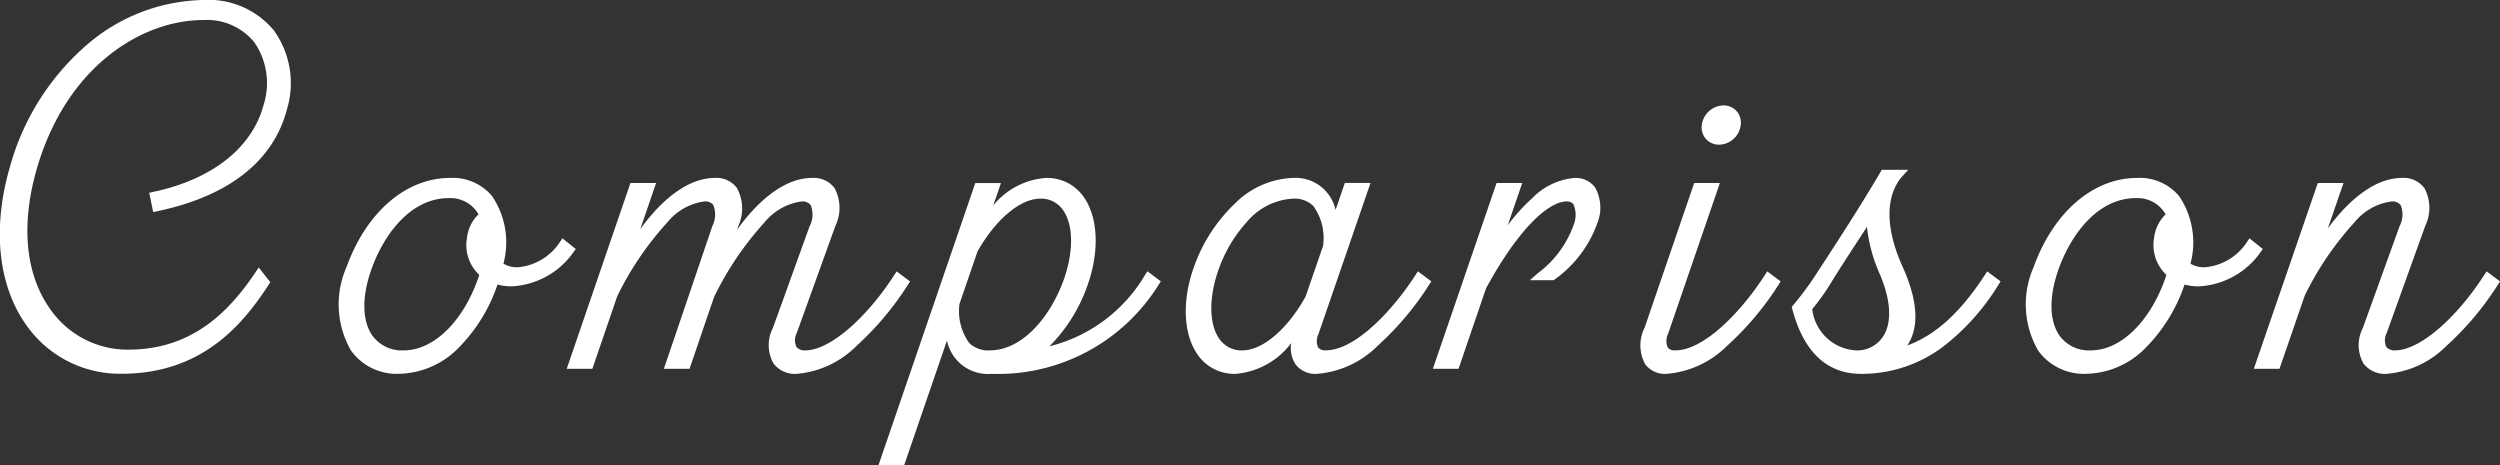 <svg xmlns="http://www.w3.org/2000/svg" width="157.475" height="29.31" viewBox="0 0 157.475 29.31"><rect x="0" y="0" width="157.475" height="29.31" fill="#333333" stroke="none"/><g transform="translate(-1629.301 -5642.021)"><path d="M-141.861-22.73c-5.02,0-10.085,3.827-11.976,10.384C-155.952-5.015-152.368.31-147.038.31c4.8,0,7.328-2.813,9.065-5.5l-.406-.517c-1.817,2.7-4.2,5-8.229,5-4.542,0-8.1-4.646-5.982-11.81,1.861-6.3,6.555-9.453,10.711-9.453,3.384,0,4.8,2.766,4.026,5.667-.676,2.539-3.013,4.791-7.152,5.658l.15.728c4.6-.96,7.2-3.2,7.991-6.242.85-3.265-.8-6.57-5-6.57ZM-119.222-7.6A3.771,3.771,0,0,1-122.1-5.892a1.889,1.889,0,0,1-1.17-.364c.548-2.546-.162-5.264-3.084-5.264s-5.195,2.439-6.281,5.446c-1.2,3.319-.048,6.394,3.087,6.394,2.566,0,4.834-2.208,6.021-5.655l.01-.029a3.1,3.1,0,0,0,1.046.174,4.8,4.8,0,0,0,3.693-2.057Zm-5.036,1.97c-.916,2.852-2.865,4.972-5,4.972-2.488,0-3.351-2.395-2.288-5.413.845-2.4,2.656-4.678,5.118-4.678a2.3,2.3,0,0,1,2.192,1.334,2.083,2.083,0,0,0-.8,1.459,2.283,2.283,0,0,0,.816,2.209C-124.233-5.709-124.275-5.579-124.258-5.631Zm26.1.106C-99.8-2.968-102.185-.66-103.972-.66c-.708,0-1.124-.457-.775-1.426l2.426-6.743c.551-1.532.158-2.691-1.243-2.691-1.7,0-3.772,1.57-5.641,4.958l.764-2.242c.516-1.514.156-2.716-1.244-2.716-1.685,0-3.748,1.552-5.608,4.9l1.57-4.579h-1.088L-118.652,0h1.088l1.514-4.415c2.334-4.466,4.329-6.126,5.721-6.126.8,0,1.182.578.74,1.878L-112.531,0h1.088l1.49-4.369c2.344-4.5,4.348-6.172,5.745-6.172.8,0,1.217.579.74,1.9l-2.314,6.411c-.632,1.75.118,2.55,1.253,2.55,2.387,0,5.01-2.716,6.818-5.514Zm15.792,0A9.975,9.975,0,0,1-89.5-.722,9.379,9.379,0,0,0-86.427-5.1c1.115-3.139.341-6.416-2.394-6.416-1.609,0-3.033,1.318-4.024,2.794L-92-11.2h-1.088l-5.93,17.28h1.088l2.985-8.7C-94.887-.657-93.929.32-92.249.32a11.693,11.693,0,0,0,10.33-5.514ZM-92.354-.659c-1.431,0-2.225-.9-2.154-3.22l1.151-3.355c1.108-1.972,2.722-3.477,4.182-3.477,2.068,0,2.756,2.53,1.709,5.459C-88.23-3.115-90.01-.659-92.354-.659Zm27.026-4.866C-66.977-2.968-69.358-.66-71.18-.66c-.708,0-1.026-.448-.707-1.372l3.159-9.168h-1.088l-.856,2.486c-.093-1.873-1.039-2.806-2.62-2.806-2.4,0-4.857,2.349-5.969,5.446C-80.389-2.934-79.6.32-76.863.32c1.628,0,3.066-1.349,4.059-2.846l-.1.283C-73.5-.511-72.882.32-71.747.32c2.431,0,5.055-2.716,6.863-5.514ZM-76.443-.66c-2.068,0-2.772-2.507-1.73-5.436.761-2.139,2.566-4.617,4.909-4.617,1.441,0,2.236.917,2.152,3.271l-1.121,3.252c-1.108,2-2.739,3.53-4.211,3.53Zm20.908-10.86c-1.5,0-3.432,1.729-5.057,4.484l1.428-4.164h-1.088L-64.092,0H-63l1.687-4.922c2.11-3.879,4.066-5.619,5.294-5.619.749,0,1.008.637.68,1.828a6.8,6.8,0,0,1-2.323,3.135h.748a7.169,7.169,0,0,0,2.589-3.4C-53.917-10.307-54.207-11.52-55.535-11.52Zm9.131-2.6a1.161,1.161,0,0,0,1.1-.99.824.824,0,0,0-.852-.981,1.159,1.159,0,0,0-1.1.98A.831.831,0,0,0-46.4-14.116Zm-.312,2.916H-47.8l-3.064,8.944C-51.461-.524-50.87.32-49.735.32-47.3.32-44.68-2.4-42.872-5.194l-.444-.332C-44.964-2.968-47.346-.66-49.167-.66c-.708,0-1-.479-.685-1.4Zm17.251,5.675c-1.5,2.306-3.344,4.251-5.927,4.8,1.216-.892,1.556-2.577.309-5.346-1.481-3.288-.731-5.143.015-5.965h-.955c-1.338,2.292-2.963,4.766-4.1,6.5a20.008,20.008,0,0,1-1.446,1.943c.627,2.361,1.894,3.9,4.1,3.9,3.882,0,6.474-2.473,8.438-5.514ZM-37.788-.66c-1.511,0-2.667-1.128-3.026-2.918A14.029,14.029,0,0,0-39.65-5.172c.936-1.54,2.053-3.173,2.818-4.4a7.8,7.8,0,0,0,.789,3.8c1.439,3.42.015,5.116-1.745,5.116ZM-12.95-7.6a3.771,3.771,0,0,1-2.879,1.709A1.889,1.889,0,0,1-17-6.256c.548-2.546-.162-5.264-3.084-5.264s-5.195,2.439-6.281,5.446C-27.562-2.755-26.412.32-23.276.32c2.566,0,4.834-2.208,6.021-5.655l.01-.029A3.1,3.1,0,0,0-16.2-5.19a4.8,4.8,0,0,0,3.693-2.057Zm-5.036,1.97c-.916,2.852-2.865,4.972-5,4.972-2.488,0-3.351-2.395-2.288-5.413.845-2.4,2.656-4.678,5.118-4.678a2.3,2.3,0,0,1,2.192,1.334,2.083,2.083,0,0,0-.8,1.459,2.283,2.283,0,0,0,.816,2.209c-.012.039-.053.169-.036.117ZM2-5.525C.347-2.968-2.034-.66-3.82-.66c-.708,0-1.124-.457-.775-1.426l2.425-6.743c.551-1.532.158-2.691-1.243-2.691-1.675,0-3.722,1.533-5.573,4.837L-7.429-11.2H-8.517L-12.38,0h1.088l1.54-4.464c2.323-4.428,4.308-6.076,5.7-6.076.8,0,1.216.579.74,1.9L-5.631-2.23C-6.263-.48-5.513.32-4.378.32-1.992.32.632-2.4,2.44-5.194Z" transform="translate(1784 5665)" fill="#fff"/><path d="M-141.861-22.98a5.329,5.329,0,0,1,4.419,1.925,5.691,5.691,0,0,1,.819,4.959c-.85,3.264-3.679,5.485-8.182,6.424l-.245.051-.251-1.217.244-.051c3.7-.776,6.24-2.772,6.961-5.478a4.525,4.525,0,0,0-.585-3.951,3.848,3.848,0,0,0-3.2-1.4c-3.848,0-8.578,2.867-10.471,9.274-1.071,3.624-.75,6.84.9,9.053a5.916,5.916,0,0,0,4.838,2.436c4.188,0,6.487-2.614,8.022-4.89l.192-.285.728.928-.1.15c-1.69,2.614-4.272,5.615-9.275,5.615a7.18,7.18,0,0,1-5.875-2.9c-1.871-2.486-2.3-6.16-1.165-10.079a15.649,15.649,0,0,1,4.9-7.774A11.543,11.543,0,0,1-141.861-22.98Zm-2.8,12.765c4.161-.925,6.771-3,7.555-6.007a5.2,5.2,0,0,0-.73-4.527,4.85,4.85,0,0,0-4.023-1.73c-5.259,0-9.976,4.1-11.736,10.2-1.086,3.767-.691,7.28,1.084,9.64a6.69,6.69,0,0,0,5.475,2.7c4.668,0,7.135-2.766,8.758-5.238l-.085-.108c-1.6,2.308-3.994,4.828-8.243,4.828a6.489,6.489,0,0,1-5.238-2.637,8.431,8.431,0,0,1-1.54-4.029,13.525,13.525,0,0,1,.557-5.465c1.966-6.654,6.916-9.632,10.95-9.632a4.329,4.329,0,0,1,3.6,1.6,5.017,5.017,0,0,1,.671,4.385c-.755,2.834-3.336,4.933-7.1,5.785Zm98.507-6.123a1.1,1.1,0,0,1,.851.365,1.113,1.113,0,0,1,.248.9A1.4,1.4,0,0,1-46.4-13.866a1.1,1.1,0,0,1-.848-.367,1.123,1.123,0,0,1-.251-.909A1.415,1.415,0,0,1-46.155-16.338Zm-.249,1.971a.906.906,0,0,0,.854-.775.621.621,0,0,0-.13-.5.605.605,0,0,0-.474-.193.912.912,0,0,0-.853.765.631.631,0,0,0,.133.511A.6.6,0,0,0-46.4-14.366Zm10.238,2.084H-34.5l-.379.418c-.51.562-1.527,2.242.028,5.695,1.137,2.525.906,4.043.289,4.952,1.781-.647,3.354-2.082,4.891-4.444l.146-.224.844.632-.127.2a14.44,14.44,0,0,1-3.564,3.964A8.511,8.511,0,0,1-37.46.57c-2.164,0-3.626-1.376-4.346-4.09l-.034-.127.086-.1a19.941,19.941,0,0,0,1.426-1.917l.226-.347c1.1-1.692,2.615-4.01,3.863-6.148Zm.6.5h-.309c-1.24,2.113-2.718,4.381-3.8,6.045l-.226.347a20.434,20.434,0,0,1-1.38,1.868C-40.623-1.139-39.335.07-37.46.07c3.176,0,5.755-1.655,8.1-5.2l-.043-.032c-1.816,2.72-3.708,4.212-5.937,4.69l-.2-.446c1.247-.914,1.324-2.61.229-5.041C-36.711-9.072-36.133-10.9-35.57-11.782Zm-90.785.012a3.224,3.224,0,0,1,2.65,1.149,5.2,5.2,0,0,1,.712,4.252,1.7,1.7,0,0,0,.892.227,3.533,3.533,0,0,0,2.672-1.6l.152-.224.842.672-.14.193a5.069,5.069,0,0,1-3.9,2.16,3.432,3.432,0,0,1-.89-.113,10.388,10.388,0,0,1-2.487,4.02,5.372,5.372,0,0,1-3.7,1.6A3.536,3.536,0,0,1-132.59-.9a5.828,5.828,0,0,1-.281-5.258C-131.621-9.62-129.124-11.77-126.355-11.77Zm4.254,6.128a2.128,2.128,0,0,1-1.321-.415l-.127-.1.033-.155a4.873,4.873,0,0,0-.578-4,2.748,2.748,0,0,0-2.261-.963c-3.051,0-5.124,2.728-6.046,5.281a5.341,5.341,0,0,0,.22,4.8A3.056,3.056,0,0,0-129.548.07c2.4,0,4.619-2.1,5.785-5.486l.092-.268.238.085a2.847,2.847,0,0,0,.962.159A4.511,4.511,0,0,0-119.125-7.2l-.048-.039A3.944,3.944,0,0,1-122.1-5.642Zm12.415-6.128a1.61,1.61,0,0,1,1.4.631,2.688,2.688,0,0,1,.082,2.416l-.074.218c1.512-2.1,3.175-3.265,4.715-3.265a1.63,1.63,0,0,1,1.43.644,2.623,2.623,0,0,1,.049,2.381L-104.512-2a1,1,0,0,0-.021.875.674.674,0,0,0,.561.217c1.5,0,3.8-1.954,5.606-4.751l.145-.225.846.632-.127.2A18.769,18.769,0,0,1-100.739-1.2,6.009,6.009,0,0,1-104.529.57a1.694,1.694,0,0,1-1.447-.653,2.353,2.353,0,0,1-.041-2.232l2.314-6.411a1.586,1.586,0,0,0,.071-1.332.659.659,0,0,0-.576-.232,3.659,3.659,0,0,0-2.339,1.324,19.89,19.89,0,0,0-3.175,4.7L-111.264.25h-1.616l3.054-8.993a1.605,1.605,0,0,0,.055-1.327.645.645,0,0,0-.559-.221,3.647,3.647,0,0,0-2.33,1.314,19.739,19.739,0,0,0-3.161,4.661L-117.385.25H-119l4.011-11.7h1.617l-.995,2.9C-112.865-10.618-111.214-11.77-109.686-11.77Zm.632,5.3-.388-.172.764-2.242a2.264,2.264,0,0,0-.015-1.964,1.142,1.142,0,0,0-.993-.422,4.168,4.168,0,0,0-2.577,1.136A10.939,10.939,0,0,0-114.2-7.917a12.766,12.766,0,0,1,1.19-1.411,4.043,4.043,0,0,1,2.685-1.462,1.109,1.109,0,0,1,.965.429,1.973,1.973,0,0,1,.012,1.779l-2.83,8.332h.56l1.438-4.217.009-.017Q-109.612-5.566-109.054-6.471Zm5.082,6.062a1.122,1.122,0,0,1-.97-.429,1.4,1.4,0,0,1-.04-1.332l2.426-6.743a2.2,2.2,0,0,0,.013-1.924,1.165,1.165,0,0,0-1.021-.432,4.183,4.183,0,0,0-2.594,1.149,10.974,10.974,0,0,0-1.924,2.2,12.8,12.8,0,0,1,1.179-1.4,4.054,4.054,0,0,1,2.695-1.473,1.123,1.123,0,0,1,.985.445,1.959,1.959,0,0,1-.01,1.789l-2.314,6.411a1.979,1.979,0,0,0-.02,1.775,1.227,1.227,0,0,0,1.038.441,5.545,5.545,0,0,0,3.462-1.646,17.982,17.982,0,0,0,3.019-3.558l-.043-.032a16.539,16.539,0,0,1-2.755,3.221A5.159,5.159,0,0,1-103.972-.41Zm-10.1-10.54h-.559L-118.3-.25h.559l1.462-4.264.009-.017q.569-1.089,1.132-2l-.391-.174Zm40.782-.82a2.579,2.579,0,0,1,2.714,2.015l.584-1.7h1.617l-3.273,9.5a1.022,1.022,0,0,0-.03.859.583.583,0,0,0,.5.181c1.782,0,4.117-2.386,5.642-4.751l.145-.225.845.632-.127.2A18.627,18.627,0,0,1-67.918-1.2,6.066,6.066,0,0,1-71.747.57a1.569,1.569,0,0,1-1.348-.6,1.877,1.877,0,0,1-.268-1.342A4.879,4.879,0,0,1-76.863.57a2.813,2.813,0,0,1-2.4-1.212c-.9-1.284-.992-3.4-.231-5.517a10.181,10.181,0,0,1,2.567-3.983A5.44,5.44,0,0,1-73.292-11.77ZM-70.928-8.8c-.109-1.641-.9-2.473-2.364-2.473-2.223,0-4.635,2.221-5.734,5.28-.7,1.938-.63,3.924.169,5.06a2.3,2.3,0,0,0,1.993,1,4.7,4.7,0,0,0,3.384-2.089A4.342,4.342,0,0,1-76.442-.41h0a2.187,2.187,0,0,1-1.863-.945c-.757-1.073-.8-2.877-.1-4.825.847-2.381,2.766-4.783,5.145-4.783a2.2,2.2,0,0,1,1.655.618A2.79,2.79,0,0,1-70.928-8.8Zm1.849-2.153h-.559l-.8,2.318-.477-.068a7.358,7.358,0,0,1,.052,1.268V-7.4L-72-4.087l-.011.019a11.092,11.092,0,0,1-.941,1.433l.385.19-.1.283a2.1,2.1,0,0,0-.022,1.839,1.12,1.12,0,0,0,.941.393c1.942,0,4.371-1.941,6.525-5.2l-.043-.032C-66.759-2.922-69.143-.41-71.18-.41A1.037,1.037,0,0,1-72.088-.8a1.424,1.424,0,0,1-.036-1.313ZM-71.36-7.488A3.47,3.47,0,0,0-71.969-10a1.7,1.7,0,0,0-1.295-.466A4.093,4.093,0,0,0-76.13-9.034a8.857,8.857,0,0,0-1.807,3.023c-.629,1.768-.613,3.442.04,4.369a1.684,1.684,0,0,0,1.454.733h0c1.275,0,2.836-1.327,3.981-3.382Zm15.825-4.282a1.518,1.518,0,0,1,1.3.586,2.593,2.593,0,0,1,.147,2.275,7.421,7.421,0,0,1-2.68,3.532l-.066.049h-1.5l.5-.438a6.521,6.521,0,0,0,2.246-3.013,1.691,1.691,0,0,0,0-1.336.513.513,0,0,0-.439-.175c-1.008,0-2.868,1.437-5.065,5.47L-62.825.25h-1.617l4.011-11.7h1.617l-.912,2.661A11.7,11.7,0,0,1-58.181-10.5,4.242,4.242,0,0,1-55.535-11.77ZM-57-5.828a6.877,6.877,0,0,0,2.434-3.228,2.127,2.127,0,0,0-.072-1.831,1.044,1.044,0,0,0-.9-.383c-1.242,0-2.842,1.314-4.294,3.488,1.4-1.922,2.744-3.009,3.807-3.009a.993.993,0,0,1,.837.372A2.048,2.048,0,0,1-55.1-8.646a6.263,6.263,0,0,1-1.917,2.818Zm-2.514-5.122h-.559L-63.742-.25h.559l1.636-4.773.01-.018q.557-1.023,1.12-1.886l-.412-.19Zm39.431-.82a3.224,3.224,0,0,1,2.65,1.149,5.2,5.2,0,0,1,.712,4.252,1.7,1.7,0,0,0,.892.227,3.533,3.533,0,0,0,2.672-1.6l.152-.224.842.672-.14.193a5.069,5.069,0,0,1-3.9,2.16,3.432,3.432,0,0,1-.89-.113,10.388,10.388,0,0,1-2.487,4.02,5.372,5.372,0,0,1-3.7,1.6A3.536,3.536,0,0,1-26.318-.9,5.828,5.828,0,0,1-26.6-6.159C-25.349-9.62-22.852-11.77-20.083-11.77Zm4.254,6.128a2.128,2.128,0,0,1-1.321-.415l-.126-.1.033-.155a4.873,4.873,0,0,0-.578-4,2.748,2.748,0,0,0-2.261-.963c-3.051,0-5.124,2.728-6.046,5.281a5.341,5.341,0,0,0,.22,4.8A3.056,3.056,0,0,0-23.276.07c2.4,0,4.619-2.1,5.785-5.486l.092-.268.238.085a2.846,2.846,0,0,0,.962.159A4.511,4.511,0,0,0-12.853-7.2l-.048-.039A3.944,3.944,0,0,1-15.829-5.642ZM-3.414-11.77a1.631,1.631,0,0,1,1.43.644,2.623,2.623,0,0,1,.049,2.381L-4.361-2a1,1,0,0,0-.022.875A.675.675,0,0,0-3.82-.91c1.5,0,3.8-1.954,5.606-4.751l.145-.225.846.632-.127.2A18.761,18.761,0,0,1-.588-1.2,6.01,6.01,0,0,1-4.378.57,1.694,1.694,0,0,1-5.825-.083a2.353,2.353,0,0,1-.041-2.232l2.314-6.411a1.587,1.587,0,0,0,.071-1.332.659.659,0,0,0-.576-.232,3.633,3.633,0,0,0-2.319,1.3A19.578,19.578,0,0,0-9.522-4.365L-11.114.25H-12.73L-8.7-11.45h1.617l-.985,2.857C-6.569-10.634-4.929-11.77-3.414-11.77ZM-3.82-.41a1.122,1.122,0,0,1-.971-.429,1.4,1.4,0,0,1-.04-1.331l2.425-6.743a2.2,2.2,0,0,0,.013-1.924,1.165,1.165,0,0,0-1.021-.432c-1.442,0-3.041,1.2-4.506,3.336A12.69,12.69,0,0,1-6.731-9.339,4.03,4.03,0,0,1-4.057-10.79a1.123,1.123,0,0,1,.985.444,1.959,1.959,0,0,1-.01,1.79L-5.4-2.146A1.98,1.98,0,0,0-5.416-.37,1.226,1.226,0,0,0-4.378.07,5.546,5.546,0,0,0-.917-1.576,17.976,17.976,0,0,0,2.1-5.134l-.043-.032A16.54,16.54,0,0,1-.7-1.945,5.159,5.159,0,0,1-3.82-.41ZM-7.78-10.95h-.559l-3.69,10.7h.559l1.488-4.314.009-.017q.575-1.1,1.144-2.008l-.393-.176Zm-81.041-.82a2.8,2.8,0,0,1,2.387,1.2c.908,1.286,1,3.412.243,5.547a10.223,10.223,0,0,1-2.4,3.856,9.688,9.688,0,0,0,6.021-4.5l.146-.224.846.633-.129.2A11.918,11.918,0,0,1-92.249.57a2.634,2.634,0,0,1-2.8-2.1l-2.7,7.861h-1.617l6.1-17.78h1.617l-.484,1.411A4.7,4.7,0,0,1-88.821-11.77ZM-89.455-.475l-.19-.448a9.174,9.174,0,0,0,2.983-4.265c.694-1.954.623-3.953-.18-5.091a2.289,2.289,0,0,0-1.978-.991,4.058,4.058,0,0,0-2.78,1.4,3.846,3.846,0,0,1,2.426-1.091,2.171,2.171,0,0,1,1.85.94c.76,1.078.795,2.892.094,4.853a9.257,9.257,0,0,1-1.906,3.187A4.472,4.472,0,0,1-92.354-.409,2.2,2.2,0,0,1-94-1.024a2.782,2.782,0,0,1-.684-1.547C-94.625-.818-93.8.07-92.249.07a11.426,11.426,0,0,0,9.99-5.205l-.042-.032A10.1,10.1,0,0,1-89.455-.475ZM-92.346-10.95h-.559L-98.663,5.83h.559l2.927-8.53.48.073a7.169,7.169,0,0,1-.06-1.261v-.038l1.171-3.412.011-.02a11.133,11.133,0,0,1,.835-1.28l-.342-.17Zm-.008,10.04c2.12,0,3.864-2.224,4.653-4.428.636-1.78.624-3.465-.032-4.4a1.669,1.669,0,0,0-1.442-.728c-1.261,0-2.811,1.307-3.953,3.33l-1.132,3.3a3.415,3.415,0,0,0,.613,2.462A1.7,1.7,0,0,0-92.354-.909ZM-47.982-11.45h1.617l-3.251,9.468a1.064,1.064,0,0,0-.03.895.556.556,0,0,0,.479.178c1.782,0,4.117-2.386,5.642-4.751l.145-.225.845.632-.127.2A18.634,18.634,0,0,1-45.906-1.2,6.066,6.066,0,0,1-49.735.57a1.548,1.548,0,0,1-1.329-.6,2.476,2.476,0,0,1-.04-2.312Zm.916.5h-.559l-3.006,8.775a2.128,2.128,0,0,0-.026,1.859,1.06,1.06,0,0,0,.922.386c1.942,0,4.371-1.941,6.525-5.2l-.043-.032C-44.746-2.922-47.131-.41-49.167-.41A1.014,1.014,0,0,1-50.054-.8a1.464,1.464,0,0,1-.036-1.348ZM-126.431-11a2.549,2.549,0,0,1,2.417,1.476l.092.191-.173.122a1.856,1.856,0,0,0-.694,1.29,2.036,2.036,0,0,0,.723,1.977l.135.106-.05.164-.024.078-.013.042h0a9.251,9.251,0,0,1-2.1,3.654A4.437,4.437,0,0,1-129.261-.41a2.773,2.773,0,0,1-2.381-1.129c-.751-1.061-.8-2.744-.142-4.618C-130.96-8.5-129.12-11-126.431-11Zm1.874,1.519a2.043,2.043,0,0,0-1.874-1.019c-2.428,0-4.114,2.33-4.882,4.511-.606,1.719-.577,3.236.079,4.163a2.293,2.293,0,0,0,1.973.917c1.92,0,3.825-1.909,4.752-4.755a2.567,2.567,0,0,1-.775-2.329A2.443,2.443,0,0,1-124.557-9.481ZM-20.159-11a2.549,2.549,0,0,1,2.417,1.476l.092.191-.173.122a1.856,1.856,0,0,0-.694,1.29A2.036,2.036,0,0,0-17.8-5.945l.135.106-.05.164-.024.078-.013.042h0A9.251,9.251,0,0,1-19.85-1.9,4.437,4.437,0,0,1-22.989-.41,2.773,2.773,0,0,1-25.37-1.538c-.751-1.061-.8-2.744-.142-4.618C-24.688-8.5-22.848-11-20.159-11Zm1.874,1.519A2.043,2.043,0,0,0-20.159-10.5c-2.428,0-4.114,2.33-4.882,4.511-.606,1.719-.577,3.236.079,4.163a2.293,2.293,0,0,0,1.973.917c1.92,0,3.825-1.909,4.752-4.755a2.566,2.566,0,0,1-.775-2.329A2.443,2.443,0,0,1-18.285-9.481Zm-18.759-.225.46.163a7.485,7.485,0,0,0,.771,3.671c.761,1.81.809,3.366.134,4.382A2.472,2.472,0,0,1-37.788-.41c-1.632,0-2.886-1.195-3.271-3.119l-.024-.118.078-.092A13.751,13.751,0,0,0-39.863-5.3c.539-.887,1.126-1.786,1.694-2.656C-37.758-8.589-37.369-9.185-37.044-9.707Zm-.744,8.8a1.956,1.956,0,0,0,1.693-.858c.579-.872.516-2.261-.179-3.911A9.832,9.832,0,0,1-37.1-8.69c-.207.321-.427.658-.654,1.006-.565.866-1.15,1.762-1.685,2.642A14.139,14.139,0,0,1-40.544-3.51,2.928,2.928,0,0,0-37.788-.91Z" transform="translate(1784 5665)" fill="#fff"/></g></svg>